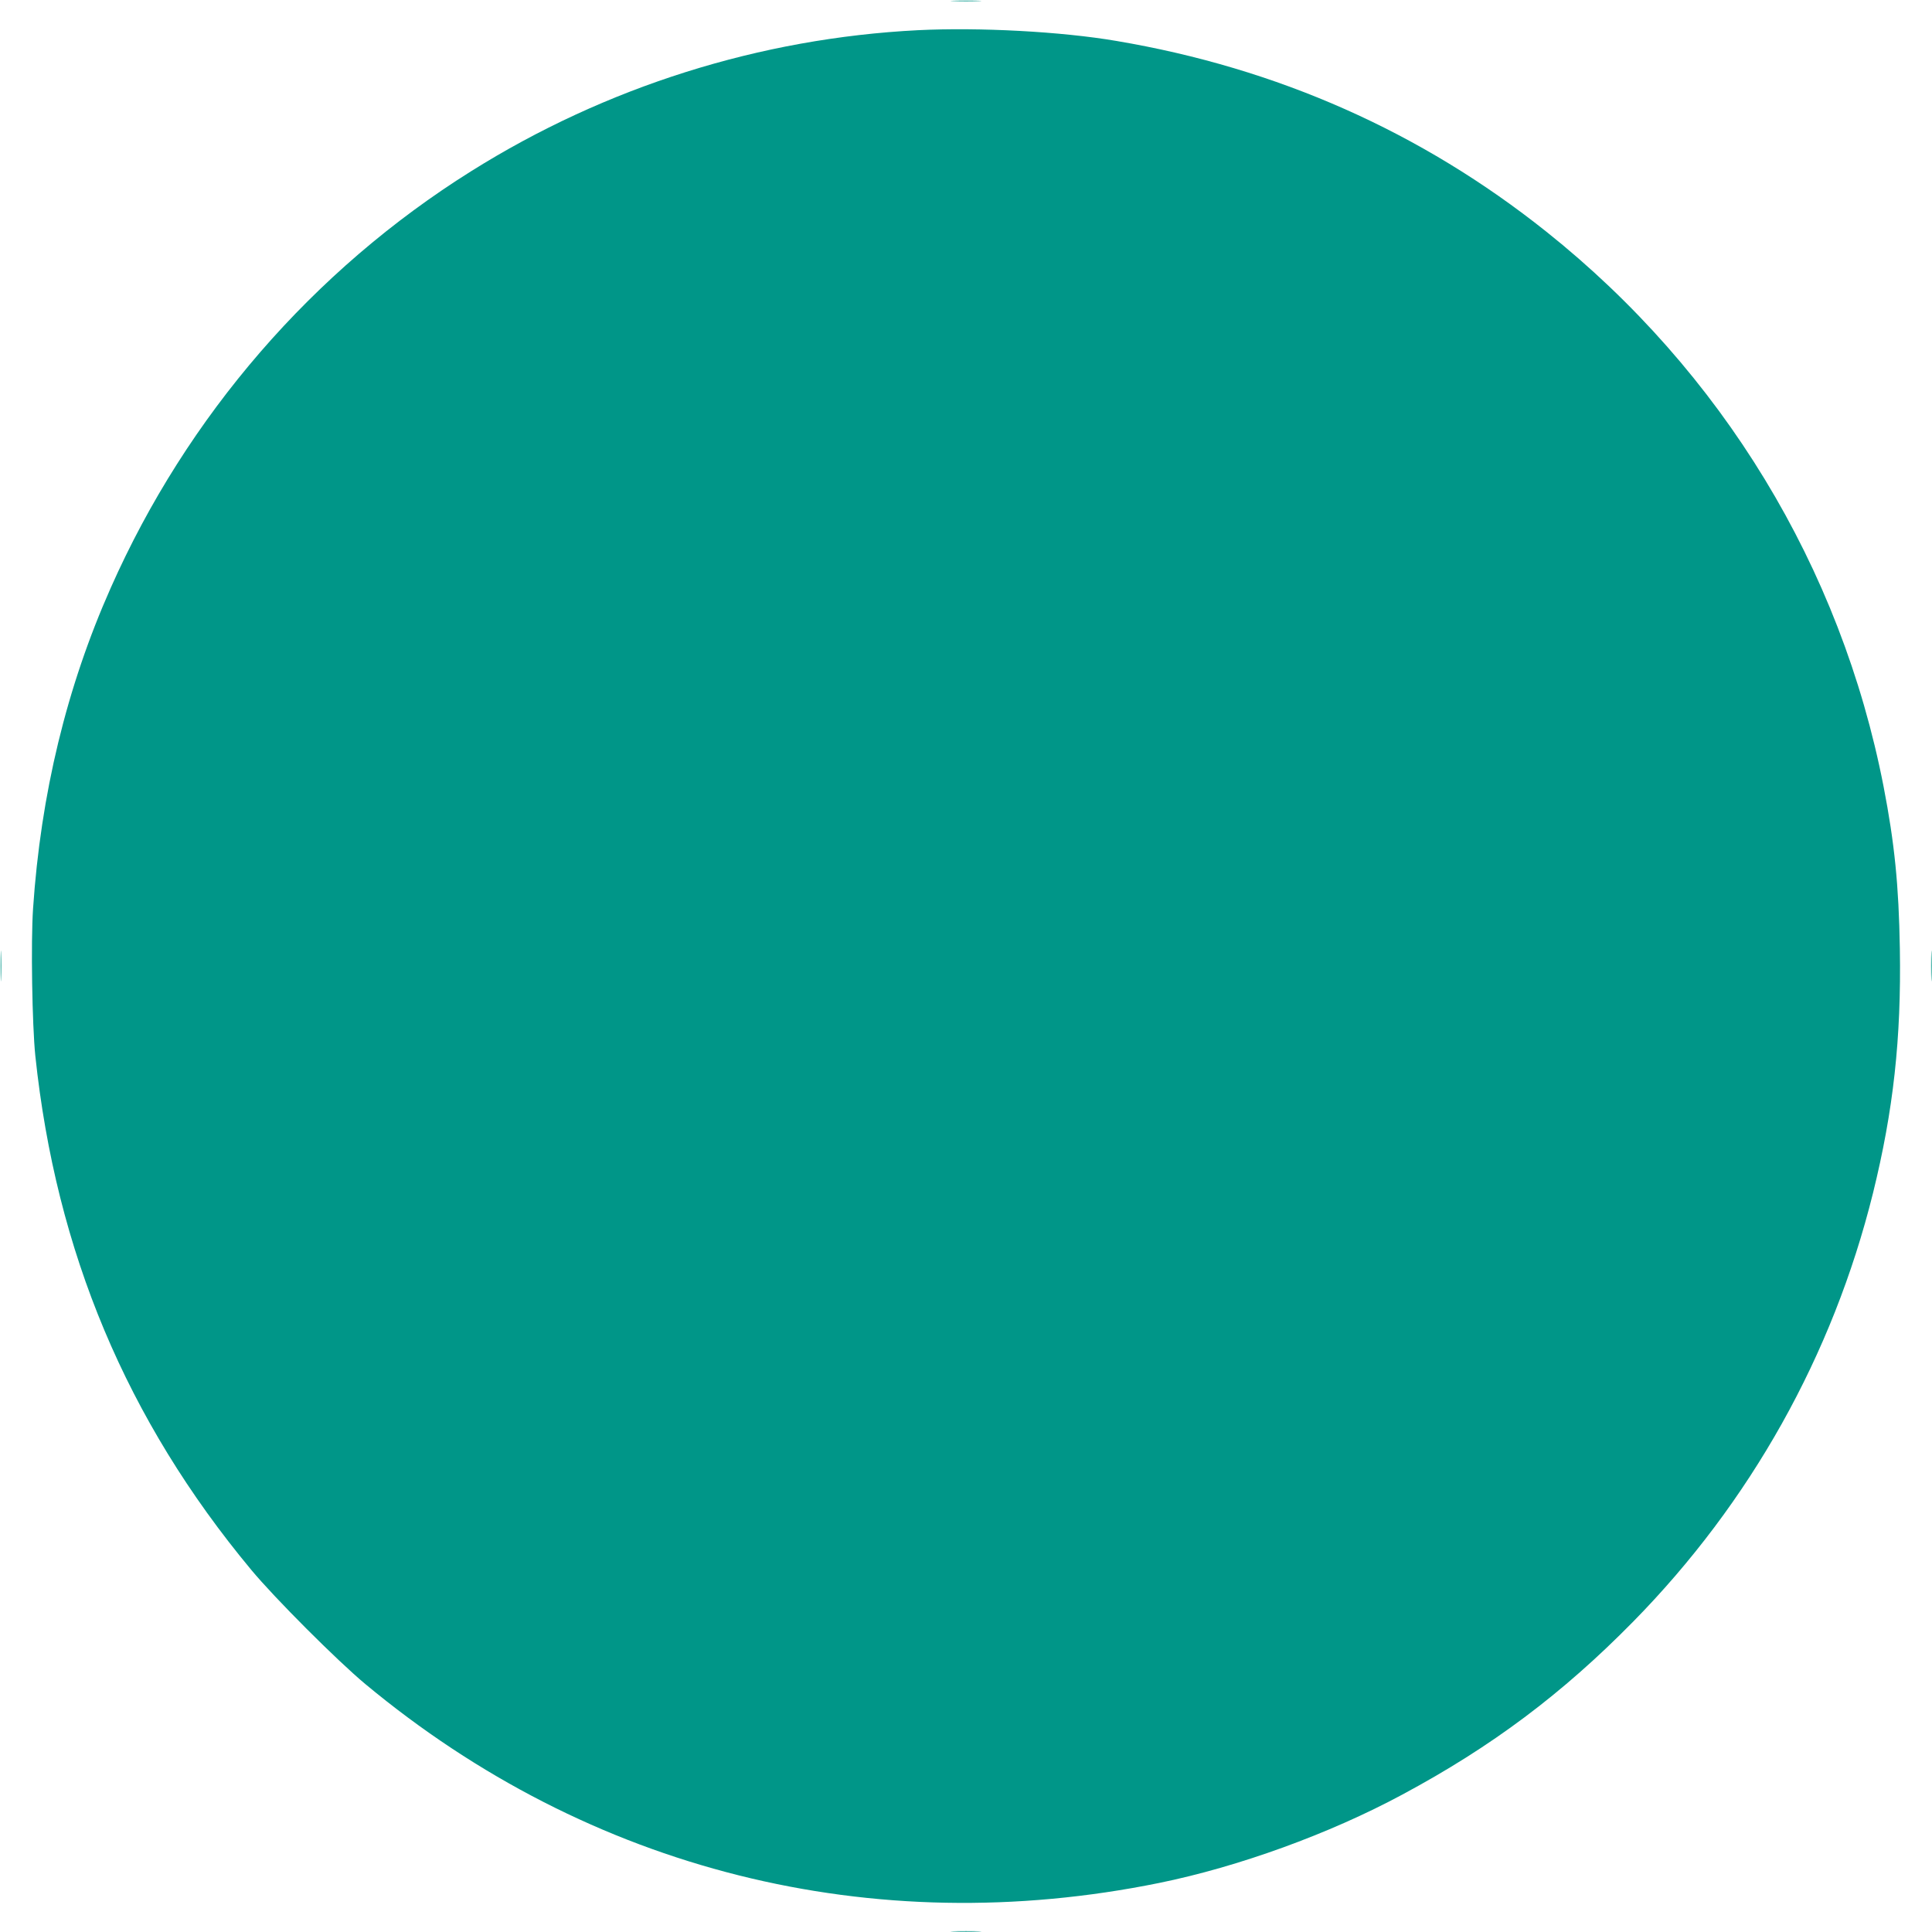 <?xml version="1.0" standalone="no"?>
<!DOCTYPE svg PUBLIC "-//W3C//DTD SVG 20010904//EN"
 "http://www.w3.org/TR/2001/REC-SVG-20010904/DTD/svg10.dtd">
<svg version="1.0" xmlns="http://www.w3.org/2000/svg"
 width="1280pt" height="1280pt" viewBox="0 0 1280 1280"
 preserveAspectRatio="xMidYMid meet">
<g transform="translate(0,1280) scale(0.1,-0.1)"
fill="#009688" stroke="none">
<path d="M6318 12793 c45 -2 119 -2 165 0 45 1 8 3 -83 3 -91 0 -128 -2 -82
-3z"/>
<path d="M6082 12600 c-1046 -53 -2069 -375 -2960 -934 -1049 -657 -1883
-1621 -2388 -2760 -293 -659 -464 -1368 -515 -2126 -15 -222 -6 -770 15 -975
137 -1298 605 -2413 1430 -3405 155 -187 570 -602 756 -757 1486 -1236 3358
-1705 5260 -1318 525 107 1127 325 1610 585 593 318 1060 668 1530 1146 777
791 1322 1764 1589 2839 135 547 188 1024 178 1620 -7 420 -35 698 -108 1075
-283 1452 -1070 2747 -2234 3675 -829 661 -1782 1084 -2850 1264 -364 62 -907
91 -1313 71z"/>
<path d="M4 6400 c0 -91 2 -128 3 -82 2 45 2 119 0 165 -1 45 -3 8 -3 -83z"/>
<path d="M12794 6400 c0 -91 2 -128 3 -82 2 45 2 119 0 165 -1 45 -3 8 -3 -83z"/>
<path d="M6318 3 c45 -2 119 -2 165 0 45 1 8 3 -83 3 -91 0 -128 -2 -82 -3z"/>
</g>
</svg>
